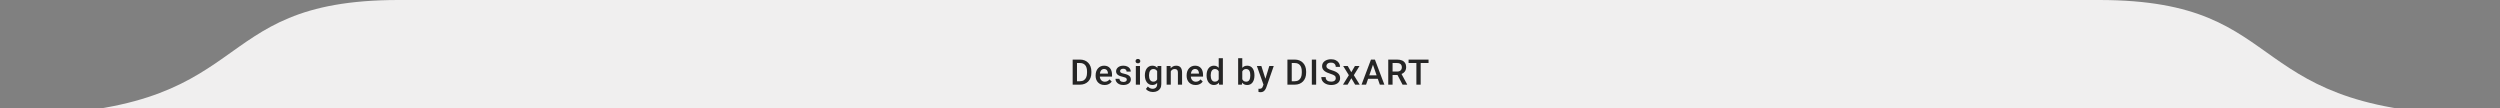 <?xml version="1.0" encoding="UTF-8"?> <svg xmlns="http://www.w3.org/2000/svg" width="1063" height="46" viewBox="0 0 1063 46" fill="none"><rect x="0" y="0" width="1063" height="46" fill="#808080" stroke="none"/><path d="M1059.51 49C1112.67 49 302.986 49 302.986 49L302.986 -5.34055e-05C302.986 -5.34055e-05 807.333 -5.34057e-05 892.49 -5.34057e-05C977.648 -5.34057e-05 950.062 49 1059.51 49Z" fill="#F0EFEF"></path><path d="M2.507 49C-50.652 49 759.028 49 759.028 49L759.028 -4.57763e-05C759.028 -4.57763e-05 254.682 -4.57761e-05 169.524 -4.57761e-05C84.366 -4.57761e-05 111.952 49 2.507 49Z" fill="#F0EFEF"></path><path d="M459.197 36L456.919 36L456.934 34.542L459.197 34.542C459.856 34.542 460.408 34.398 460.853 34.11C461.302 33.822 461.639 33.41 461.863 32.873C462.093 32.335 462.208 31.696 462.208 30.954L462.208 30.375C462.208 29.799 462.142 29.289 462.01 28.844C461.883 28.4 461.692 28.026 461.438 27.724C461.189 27.421 460.882 27.191 460.516 27.035C460.154 26.879 459.737 26.801 459.263 26.801L456.875 26.801L456.875 25.336L459.263 25.336C459.971 25.336 460.618 25.456 461.204 25.695C461.79 25.929 462.295 26.269 462.72 26.713C463.15 27.157 463.479 27.689 463.709 28.31C463.938 28.93 464.053 29.623 464.053 30.39L464.053 30.954C464.053 31.72 463.938 32.414 463.709 33.034C463.479 33.654 463.15 34.186 462.72 34.63C462.291 35.07 461.778 35.409 461.182 35.648C460.591 35.883 459.93 36 459.197 36ZM457.938 25.336L457.938 36L456.099 36L456.099 25.336L457.938 25.336ZM469.667 36.147C469.081 36.147 468.551 36.051 468.077 35.861C467.609 35.666 467.208 35.395 466.876 35.048C466.549 34.701 466.298 34.294 466.122 33.825C465.946 33.356 465.858 32.851 465.858 32.309L465.858 32.016C465.858 31.395 465.949 30.834 466.129 30.331C466.31 29.828 466.561 29.398 466.884 29.042C467.206 28.681 467.587 28.405 468.026 28.214C468.466 28.024 468.942 27.929 469.454 27.929C470.021 27.929 470.516 28.024 470.941 28.214C471.366 28.405 471.718 28.673 471.996 29.02C472.279 29.362 472.489 29.77 472.626 30.243C472.767 30.717 472.838 31.239 472.838 31.811L472.838 32.565L466.715 32.565L466.715 31.298L471.095 31.298L471.095 31.159C471.085 30.841 471.022 30.544 470.905 30.265C470.792 29.987 470.619 29.762 470.385 29.591C470.15 29.42 469.838 29.335 469.447 29.335C469.154 29.335 468.893 29.398 468.663 29.525C468.439 29.648 468.251 29.826 468.099 30.06C467.948 30.294 467.831 30.578 467.748 30.91C467.67 31.237 467.631 31.605 467.631 32.016L467.631 32.309C467.631 32.655 467.677 32.977 467.77 33.275C467.867 33.568 468.009 33.825 468.195 34.044C468.38 34.264 468.605 34.438 468.868 34.565C469.132 34.687 469.432 34.748 469.769 34.748C470.194 34.748 470.573 34.662 470.905 34.491C471.237 34.32 471.525 34.079 471.769 33.766L472.699 34.667C472.528 34.916 472.306 35.155 472.033 35.385C471.759 35.609 471.425 35.792 471.029 35.934C470.638 36.076 470.184 36.147 469.667 36.147ZM479.111 33.854C479.111 33.678 479.067 33.52 478.979 33.378C478.891 33.231 478.723 33.1 478.474 32.982C478.23 32.865 477.868 32.758 477.39 32.66C476.97 32.567 476.584 32.458 476.233 32.331C475.886 32.199 475.588 32.04 475.339 31.855C475.09 31.669 474.897 31.449 474.76 31.195C474.624 30.941 474.555 30.648 474.555 30.316C474.555 29.994 474.626 29.689 474.768 29.401C474.909 29.113 475.112 28.859 475.376 28.639C475.639 28.419 475.959 28.246 476.335 28.119C476.716 27.992 477.141 27.929 477.609 27.929C478.274 27.929 478.842 28.041 479.316 28.266C479.795 28.485 480.161 28.786 480.415 29.166C480.669 29.543 480.796 29.967 480.796 30.441L479.03 30.441C479.03 30.231 478.977 30.036 478.869 29.855C478.767 29.669 478.61 29.52 478.4 29.408C478.191 29.291 477.927 29.232 477.609 29.232C477.307 29.232 477.055 29.281 476.855 29.379C476.66 29.472 476.513 29.594 476.416 29.745C476.323 29.896 476.276 30.062 476.276 30.243C476.276 30.375 476.301 30.495 476.35 30.602C476.403 30.705 476.491 30.8 476.613 30.888C476.735 30.971 476.901 31.049 477.111 31.122C477.326 31.195 477.595 31.266 477.917 31.334C478.523 31.461 479.043 31.625 479.477 31.825C479.917 32.02 480.254 32.274 480.488 32.587C480.722 32.895 480.839 33.285 480.839 33.759C480.839 34.11 480.764 34.433 480.612 34.726C480.466 35.014 480.251 35.265 479.968 35.48C479.685 35.69 479.345 35.853 478.95 35.971C478.559 36.088 478.12 36.147 477.631 36.147C476.914 36.147 476.306 36.02 475.808 35.766C475.31 35.507 474.931 35.177 474.672 34.777C474.419 34.372 474.292 33.952 474.292 33.517L475.998 33.517C476.018 33.844 476.108 34.105 476.269 34.301C476.435 34.491 476.64 34.63 476.884 34.718C477.133 34.801 477.39 34.843 477.653 34.843C477.971 34.843 478.237 34.801 478.452 34.718C478.667 34.63 478.83 34.513 478.942 34.367C479.055 34.215 479.111 34.044 479.111 33.854ZM484.725 28.075L484.725 36L482.952 36L482.952 28.075L484.725 28.075ZM482.835 25.995C482.835 25.727 482.923 25.504 483.099 25.329C483.279 25.148 483.528 25.058 483.846 25.058C484.158 25.058 484.405 25.148 484.585 25.329C484.766 25.504 484.856 25.727 484.856 25.995C484.856 26.259 484.766 26.479 484.585 26.654C484.405 26.83 484.158 26.918 483.846 26.918C483.528 26.918 483.279 26.83 483.099 26.654C482.923 26.479 482.835 26.259 482.835 25.995ZM492.184 28.075L493.788 28.075L493.788 35.78C493.788 36.493 493.636 37.099 493.334 37.597C493.031 38.095 492.609 38.473 492.067 38.732C491.525 38.996 490.897 39.127 490.184 39.127C489.882 39.127 489.545 39.084 489.174 38.996C488.807 38.908 488.451 38.766 488.104 38.571C487.762 38.38 487.477 38.129 487.247 37.816L488.075 36.776C488.358 37.113 488.671 37.36 489.012 37.516C489.354 37.672 489.713 37.751 490.089 37.751C490.494 37.751 490.839 37.675 491.122 37.523C491.41 37.377 491.632 37.16 491.788 36.872C491.945 36.584 492.023 36.232 492.023 35.817L492.023 29.87L492.184 28.075ZM486.8 32.126L486.8 31.972C486.8 31.371 486.874 30.824 487.02 30.331C487.167 29.833 487.377 29.406 487.65 29.049C487.924 28.688 488.256 28.412 488.646 28.222C489.037 28.026 489.479 27.929 489.972 27.929C490.485 27.929 490.922 28.021 491.283 28.207C491.649 28.393 491.954 28.659 492.198 29.005C492.443 29.347 492.633 29.757 492.77 30.236C492.911 30.709 493.016 31.237 493.085 31.818L493.085 32.309C493.021 32.875 492.914 33.393 492.762 33.861C492.611 34.33 492.411 34.735 492.162 35.077C491.913 35.419 491.605 35.683 491.239 35.868C490.878 36.054 490.45 36.147 489.957 36.147C489.474 36.147 489.037 36.046 488.646 35.846C488.26 35.646 487.928 35.365 487.65 35.004C487.377 34.643 487.167 34.218 487.02 33.73C486.874 33.236 486.8 32.702 486.8 32.126ZM488.566 31.972L488.566 32.126C488.566 32.487 488.6 32.824 488.668 33.136C488.741 33.449 488.851 33.725 488.998 33.964C489.149 34.198 489.34 34.384 489.569 34.52C489.803 34.652 490.079 34.718 490.397 34.718C490.812 34.718 491.151 34.63 491.415 34.455C491.683 34.279 491.888 34.042 492.03 33.744C492.176 33.441 492.279 33.105 492.338 32.733L492.338 31.408C492.308 31.12 492.247 30.851 492.154 30.602C492.067 30.353 491.947 30.136 491.796 29.95C491.644 29.76 491.454 29.613 491.224 29.511C490.995 29.403 490.724 29.35 490.411 29.35C490.094 29.35 489.818 29.418 489.584 29.555C489.349 29.691 489.156 29.879 489.005 30.119C488.859 30.358 488.749 30.636 488.675 30.954C488.602 31.271 488.566 31.61 488.566 31.972ZM497.819 29.767L497.819 36L496.054 36L496.054 28.075L497.717 28.075L497.819 29.767ZM497.504 31.745L496.933 31.737C496.938 31.176 497.016 30.661 497.167 30.192C497.324 29.723 497.539 29.32 497.812 28.983C498.09 28.646 498.422 28.388 498.808 28.207C499.194 28.021 499.624 27.929 500.097 27.929C500.478 27.929 500.822 27.982 501.13 28.09C501.442 28.192 501.708 28.361 501.928 28.595C502.153 28.83 502.324 29.135 502.441 29.511C502.558 29.882 502.617 30.338 502.617 30.88L502.617 36L500.844 36L500.844 30.873C500.844 30.492 500.788 30.192 500.676 29.972C500.568 29.748 500.41 29.589 500.2 29.496C499.995 29.398 499.738 29.35 499.431 29.35C499.128 29.35 498.857 29.413 498.618 29.54C498.378 29.667 498.176 29.84 498.01 30.06C497.849 30.28 497.724 30.534 497.636 30.822C497.548 31.11 497.504 31.418 497.504 31.745ZM508.362 36.147C507.776 36.147 507.246 36.051 506.773 35.861C506.304 35.666 505.904 35.395 505.572 35.048C505.244 34.701 504.993 34.294 504.817 33.825C504.641 33.356 504.554 32.851 504.554 32.309L504.554 32.016C504.554 31.395 504.644 30.834 504.825 30.331C505.005 29.828 505.257 29.398 505.579 29.042C505.901 28.681 506.282 28.405 506.721 28.214C507.161 28.024 507.637 27.929 508.15 27.929C508.716 27.929 509.212 28.024 509.637 28.214C510.061 28.405 510.413 28.673 510.691 29.02C510.974 29.362 511.184 29.77 511.321 30.243C511.463 30.717 511.533 31.239 511.533 31.811L511.533 32.565L505.41 32.565L505.41 31.298L509.79 31.298L509.79 31.159C509.781 30.841 509.717 30.544 509.6 30.265C509.488 29.987 509.314 29.762 509.08 29.591C508.846 29.42 508.533 29.335 508.142 29.335C507.849 29.335 507.588 29.398 507.359 29.525C507.134 29.648 506.946 29.826 506.795 30.06C506.643 30.294 506.526 30.578 506.443 30.91C506.365 31.237 506.326 31.605 506.326 32.016L506.326 32.309C506.326 32.655 506.372 32.977 506.465 33.275C506.563 33.568 506.704 33.825 506.89 34.044C507.075 34.264 507.3 34.438 507.564 34.565C507.827 34.687 508.128 34.748 508.465 34.748C508.889 34.748 509.268 34.662 509.6 34.491C509.932 34.32 510.22 34.079 510.464 33.766L511.394 34.667C511.223 34.916 511.001 35.155 510.728 35.385C510.454 35.609 510.12 35.792 509.724 35.934C509.334 36.076 508.88 36.147 508.362 36.147ZM518.194 34.359L518.194 24.75L519.967 24.75L519.967 36L518.363 36L518.194 34.359ZM513.038 32.126V31.972C513.038 31.371 513.109 30.824 513.251 30.331C513.392 29.833 513.597 29.406 513.866 29.049C514.134 28.688 514.462 28.412 514.847 28.222C515.233 28.026 515.668 27.929 516.151 27.929C516.629 27.929 517.049 28.021 517.411 28.207C517.772 28.393 518.08 28.659 518.334 29.005C518.588 29.347 518.79 29.757 518.942 30.236C519.093 30.709 519.2 31.237 519.264 31.818L519.264 32.309C519.2 32.875 519.093 33.393 518.942 33.861C518.79 34.33 518.588 34.735 518.334 35.077C518.08 35.419 517.77 35.683 517.403 35.868C517.042 36.054 516.62 36.147 516.136 36.147C515.658 36.147 515.226 36.046 514.84 35.846C514.459 35.646 514.134 35.365 513.866 35.004C513.597 34.643 513.392 34.218 513.251 33.73C513.109 33.236 513.038 32.702 513.038 32.126ZM514.803 31.972V32.126C514.803 32.487 514.835 32.824 514.899 33.136C514.967 33.449 515.072 33.725 515.213 33.964C515.355 34.198 515.538 34.384 515.763 34.52C515.992 34.652 516.266 34.718 516.583 34.718C516.983 34.718 517.313 34.63 517.572 34.455C517.831 34.279 518.033 34.042 518.18 33.744C518.331 33.441 518.434 33.105 518.487 32.733L518.487 31.408C518.458 31.12 518.397 30.851 518.304 30.602C518.216 30.353 518.097 30.136 517.945 29.95C517.794 29.76 517.606 29.613 517.381 29.511C517.162 29.403 516.9 29.35 516.598 29.35C516.275 29.35 516.002 29.418 515.777 29.555C515.553 29.691 515.367 29.879 515.221 30.119C515.079 30.358 514.974 30.636 514.906 30.954C514.838 31.271 514.803 31.61 514.803 31.972ZM526.455 24.75L528.22 24.75L528.22 34.308L528.052 36L526.455 36L526.455 24.75ZM533.391 31.964V32.118C533.391 32.704 533.325 33.244 533.194 33.737C533.067 34.225 532.871 34.65 532.608 35.011C532.349 35.373 532.027 35.653 531.641 35.853C531.26 36.049 530.818 36.147 530.315 36.147C529.822 36.147 529.392 36.054 529.026 35.868C528.66 35.683 528.352 35.419 528.103 35.077C527.859 34.735 527.661 34.328 527.51 33.854C527.359 33.38 527.251 32.858 527.188 32.287L527.188 31.796C527.251 31.22 527.359 30.697 527.51 30.229C527.661 29.755 527.859 29.347 528.103 29.005C528.352 28.659 528.657 28.393 529.019 28.207C529.385 28.021 529.812 27.929 530.3 27.929C530.808 27.929 531.255 28.026 531.641 28.222C532.031 28.417 532.356 28.695 532.615 29.057C532.874 29.413 533.067 29.838 533.194 30.331C533.325 30.824 533.391 31.369 533.391 31.964ZM531.626 32.118V31.964C531.626 31.608 531.597 31.273 531.538 30.961C531.48 30.644 531.382 30.365 531.245 30.126C531.113 29.887 530.933 29.699 530.703 29.562C530.479 29.42 530.198 29.35 529.861 29.35C529.549 29.35 529.28 29.403 529.055 29.511C528.831 29.618 528.643 29.765 528.491 29.95C528.34 30.136 528.22 30.351 528.133 30.595C528.05 30.839 527.993 31.102 527.964 31.386L527.964 32.711C528.008 33.078 528.101 33.415 528.242 33.722C528.389 34.025 528.594 34.269 528.858 34.455C529.121 34.635 529.461 34.726 529.876 34.726C530.203 34.726 530.479 34.66 530.703 34.528C530.928 34.396 531.106 34.213 531.238 33.978C531.375 33.739 531.472 33.461 531.531 33.144C531.594 32.826 531.626 32.484 531.626 32.118ZM537.547 35.136L539.701 28.075L541.59 28.075L538.412 37.209C538.338 37.404 538.243 37.616 538.126 37.846C538.009 38.075 537.855 38.292 537.665 38.498C537.479 38.708 537.247 38.876 536.969 39.003C536.69 39.135 536.354 39.201 535.958 39.201C535.802 39.201 535.65 39.186 535.504 39.157C535.362 39.132 535.228 39.105 535.101 39.076L535.094 37.728C535.143 37.733 535.201 37.738 535.27 37.743C535.343 37.748 535.401 37.751 535.445 37.751C535.738 37.751 535.982 37.714 536.178 37.641C536.373 37.572 536.532 37.46 536.654 37.304C536.781 37.148 536.888 36.938 536.976 36.674L537.547 35.136ZM536.332 28.075L538.214 34.008L538.529 35.868L537.306 36.183L534.427 28.075L536.332 28.075ZM550.51 36L548.233 36L548.247 34.542L550.51 34.542C551.17 34.542 551.721 34.398 552.166 34.11C552.615 33.822 552.952 33.41 553.176 32.873C553.406 32.335 553.521 31.696 553.521 30.954L553.521 30.375C553.521 29.799 553.455 29.289 553.323 28.844C553.196 28.4 553.005 28.026 552.752 27.724C552.503 27.421 552.195 27.191 551.829 27.035C551.467 26.879 551.05 26.801 550.576 26.801L548.189 26.801L548.189 25.336L550.576 25.336C551.284 25.336 551.931 25.456 552.517 25.695C553.103 25.929 553.608 26.269 554.033 26.713C554.463 27.157 554.793 27.689 555.022 28.31C555.252 28.93 555.366 29.623 555.366 30.39L555.366 30.954C555.366 31.72 555.252 32.414 555.022 33.034C554.793 33.654 554.463 34.186 554.033 34.63C553.604 35.07 553.091 35.409 552.495 35.648C551.904 35.883 551.243 36 550.51 36ZM549.251 25.336L549.251 36L547.412 36L547.412 25.336L549.251 25.336ZM559.625 25.336L559.625 36L557.787 36L557.787 25.336L559.625 25.336ZM567.97 33.253C567.97 33.034 567.936 32.838 567.868 32.667C567.804 32.497 567.69 32.34 567.524 32.199C567.358 32.057 567.123 31.92 566.821 31.789C566.523 31.652 566.142 31.513 565.678 31.371C565.17 31.215 564.701 31.041 564.272 30.851C563.847 30.656 563.476 30.431 563.158 30.177C562.841 29.919 562.594 29.623 562.419 29.291C562.243 28.954 562.155 28.566 562.155 28.127C562.155 27.692 562.245 27.296 562.426 26.94C562.612 26.584 562.873 26.276 563.21 26.017C563.551 25.753 563.954 25.551 564.418 25.409C564.882 25.263 565.395 25.189 565.956 25.189C566.747 25.189 567.428 25.336 568 25.629C568.576 25.922 569.018 26.315 569.325 26.808C569.638 27.301 569.794 27.846 569.794 28.441L567.97 28.441C567.97 28.09 567.895 27.78 567.743 27.511C567.597 27.238 567.372 27.023 567.07 26.867C566.772 26.71 566.393 26.632 565.934 26.632C565.5 26.632 565.138 26.698 564.85 26.83C564.562 26.962 564.347 27.14 564.206 27.365C564.064 27.589 563.993 27.843 563.993 28.127C563.993 28.327 564.04 28.51 564.133 28.676C564.225 28.837 564.367 28.988 564.557 29.13C564.748 29.267 564.987 29.396 565.275 29.518C565.563 29.64 565.903 29.757 566.293 29.87C566.884 30.045 567.399 30.241 567.839 30.456C568.278 30.666 568.644 30.905 568.937 31.173C569.23 31.442 569.45 31.747 569.596 32.089C569.743 32.426 569.816 32.809 569.816 33.239C569.816 33.688 569.726 34.093 569.545 34.455C569.364 34.811 569.106 35.116 568.769 35.37C568.437 35.619 568.036 35.812 567.568 35.949C567.104 36.081 566.586 36.147 566.015 36.147C565.502 36.147 564.997 36.078 564.499 35.941C564.006 35.805 563.556 35.597 563.151 35.319C562.746 35.036 562.424 34.684 562.184 34.264C561.945 33.839 561.825 33.344 561.825 32.777L563.664 32.777C563.664 33.124 563.722 33.419 563.84 33.664C563.962 33.908 564.13 34.108 564.345 34.264C564.56 34.416 564.809 34.528 565.092 34.601C565.38 34.674 565.688 34.711 566.015 34.711C566.445 34.711 566.803 34.65 567.092 34.528C567.384 34.406 567.604 34.235 567.751 34.015C567.897 33.795 567.97 33.541 567.97 33.253ZM573.064 28.075L574.573 30.705L576.111 28.075L578.052 28.075L575.649 31.964L578.147 36L576.206 36L574.595 33.261L572.983 36L571.035 36L573.525 31.964L571.13 28.075L573.064 28.075ZM584.039 26.757L580.853 36L578.927 36L582.94 25.336L584.171 25.336L584.039 26.757ZM586.705 36L583.512 26.757L583.372 25.336L584.61 25.336L588.638 36L586.705 36ZM586.551 32.045L586.551 33.502L580.75 33.502L580.75 32.045L586.551 32.045ZM590.282 25.336L594.054 25.336C594.865 25.336 595.556 25.458 596.127 25.702C596.698 25.946 597.135 26.308 597.438 26.786C597.746 27.26 597.9 27.846 597.9 28.544C597.9 29.076 597.802 29.545 597.607 29.95C597.411 30.355 597.135 30.697 596.779 30.976C596.422 31.249 595.998 31.461 595.504 31.613L594.948 31.884L591.557 31.884L591.542 30.426L594.084 30.426C594.523 30.426 594.889 30.348 595.182 30.192C595.475 30.036 595.695 29.823 595.841 29.555C595.993 29.281 596.068 28.974 596.068 28.632C596.068 28.261 595.995 27.939 595.849 27.665C595.707 27.387 595.487 27.174 595.19 27.028C594.892 26.877 594.513 26.801 594.054 26.801L592.121 26.801L592.121 36L590.282 36L590.282 25.336ZM596.369 36L593.864 31.21L595.79 31.203L598.332 35.905V36L596.369 36ZM604.07 25.336L604.07 36L602.246 36L602.246 25.336L604.07 25.336ZM607.417 25.336L607.417 26.801L598.928 26.801L598.928 25.336L607.417 25.336Z" fill="#252525"></path></svg> 